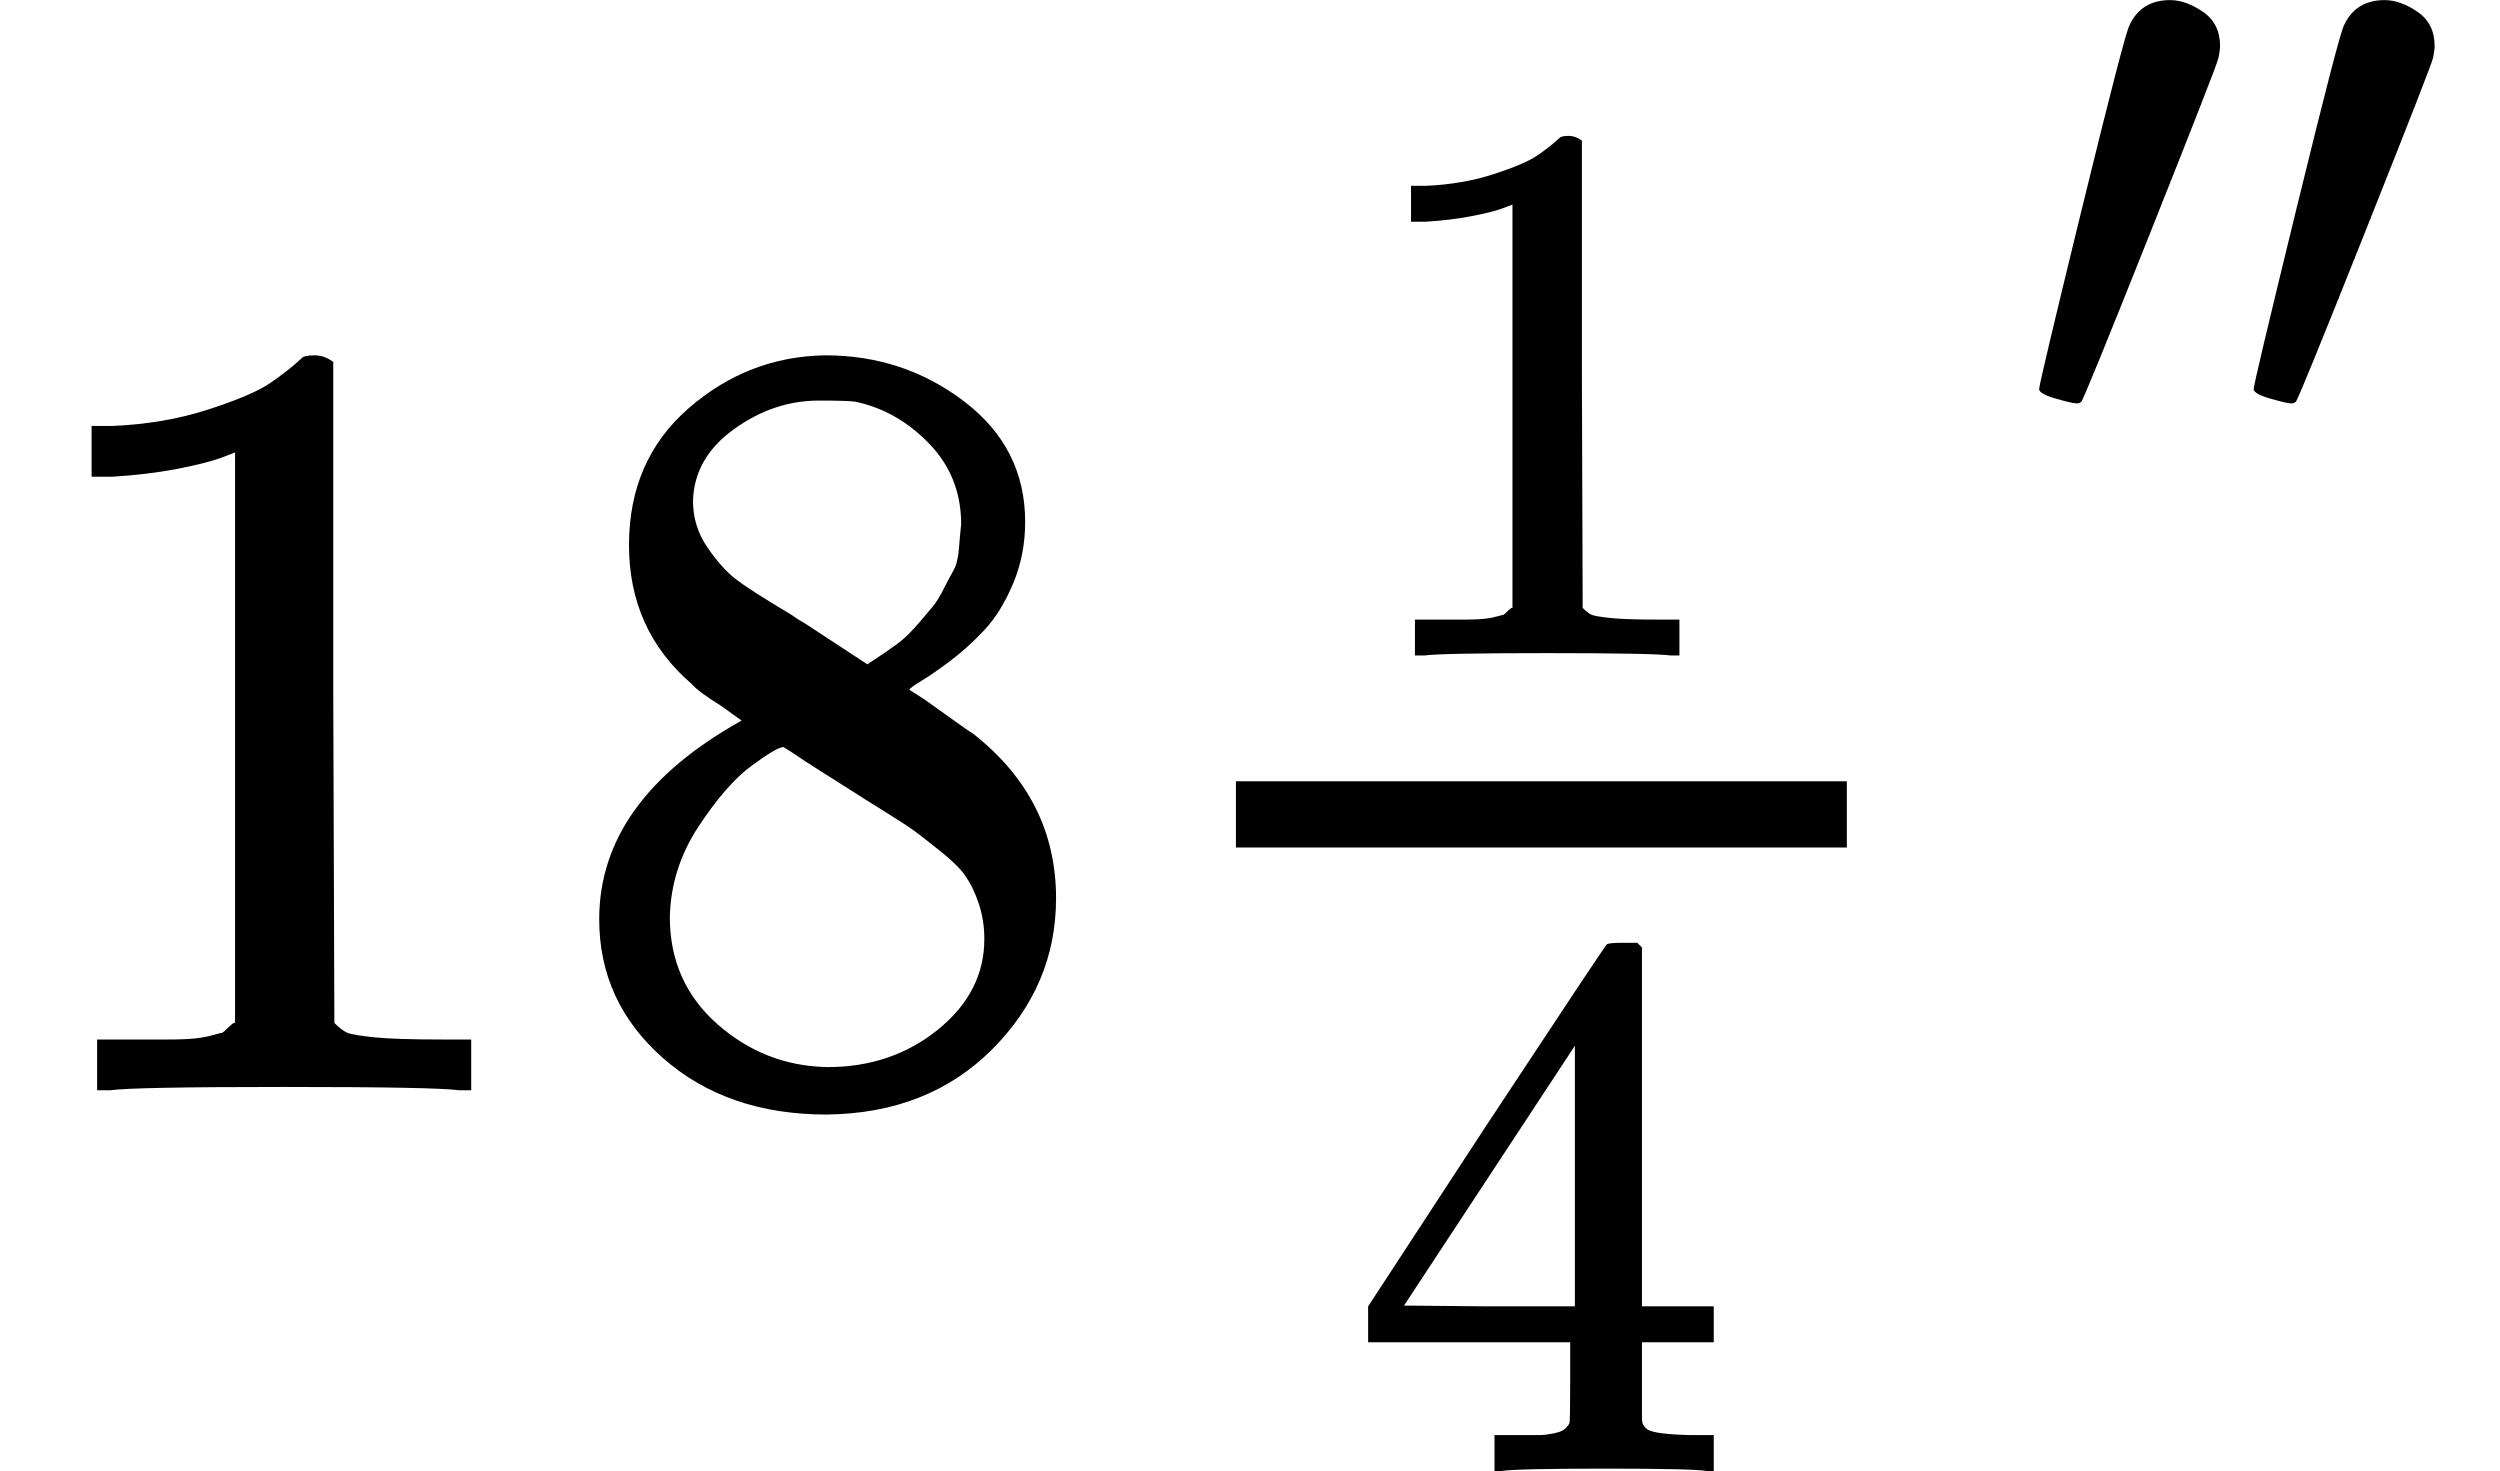 <svg version="1.1" style="vertical-align: -0.781ex;" xmlns="http://www.w3.org/2000/svg" width="2265.5px" height="1333px"   viewBox="0 -988 2265.5 1333" xmlns:xlink="http://www.w3.org/1999/xlink"><defs><path id="MJX-1208-TEX-N-31" d="M213 578L200 573Q186 568 160 563T102 556H83V602H102Q149 604 189 617T245 641T273 663Q275 666 285 666Q294 666 302 660V361L303 61Q310 54 315 52T339 48T401 46H427V0H416Q395 3 257 3Q121 3 100 0H88V46H114Q136 46 152 46T177 47T193 50T201 52T207 57T213 61V578Z"></path><path id="MJX-1208-TEX-N-38" d="M70 417T70 494T124 618T248 666Q319 666 374 624T429 515Q429 485 418 459T392 417T361 389T335 371T324 363L338 354Q352 344 366 334T382 323Q457 264 457 174Q457 95 399 37T249 -22Q159 -22 101 29T43 155Q43 263 172 335L154 348Q133 361 127 368Q70 417 70 494ZM286 386L292 390Q298 394 301 396T311 403T323 413T334 425T345 438T355 454T364 471T369 491T371 513Q371 556 342 586T275 624Q268 625 242 625Q201 625 165 599T128 534Q128 511 141 492T167 463T217 431Q224 426 228 424L286 386ZM250 21Q308 21 350 55T392 137Q392 154 387 169T375 194T353 216T330 234T301 253T274 270Q260 279 244 289T218 306L210 311Q204 311 181 294T133 239T107 157Q107 98 150 60T250 21Z"></path><path id="MJX-1208-TEX-N-34" d="M462 0Q444 3 333 3Q217 3 199 0H190V46H221Q241 46 248 46T265 48T279 53T286 61Q287 63 287 115V165H28V211L179 442Q332 674 334 675Q336 677 355 677H373L379 671V211H471V165H379V114Q379 73 379 66T385 54Q393 47 442 46H471V0H462ZM293 211V545L74 212L183 211H293Z"></path><path id="MJX-1208-TEX-V-2032" d="M79 43Q73 43 52 49T30 61Q30 68 85 293T146 528Q161 560 198 560Q218 560 240 545T262 501Q262 496 260 486Q259 479 173 263T84 45T79 43Z"></path></defs><g stroke="currentColor" fill="currentColor" stroke-width="0" transform="scale(1,-1)"><g ><g ><use  xlink:href="#MJX-1208-TEX-N-31"></use><use  xlink:href="#MJX-1208-TEX-N-38" transform="translate(500,0)"></use></g><g  transform="translate(1000,0)"><g ><g ><g  transform="translate(220,394) scale(0.707)"><use  xlink:href="#MJX-1208-TEX-N-31"></use></g><g  transform="translate(220,-345) scale(0.707)"><use  xlink:href="#MJX-1208-TEX-N-34"></use></g><rect width="553.6" height="60" x="120" y="220"></rect></g></g><g  transform="translate(826.6,592) scale(0.707)"><g ><use  xlink:href="#MJX-1208-TEX-V-2032"></use><use  xlink:href="#MJX-1208-TEX-V-2032" transform="translate(275,0)"></use></g></g></g></g></g></svg>